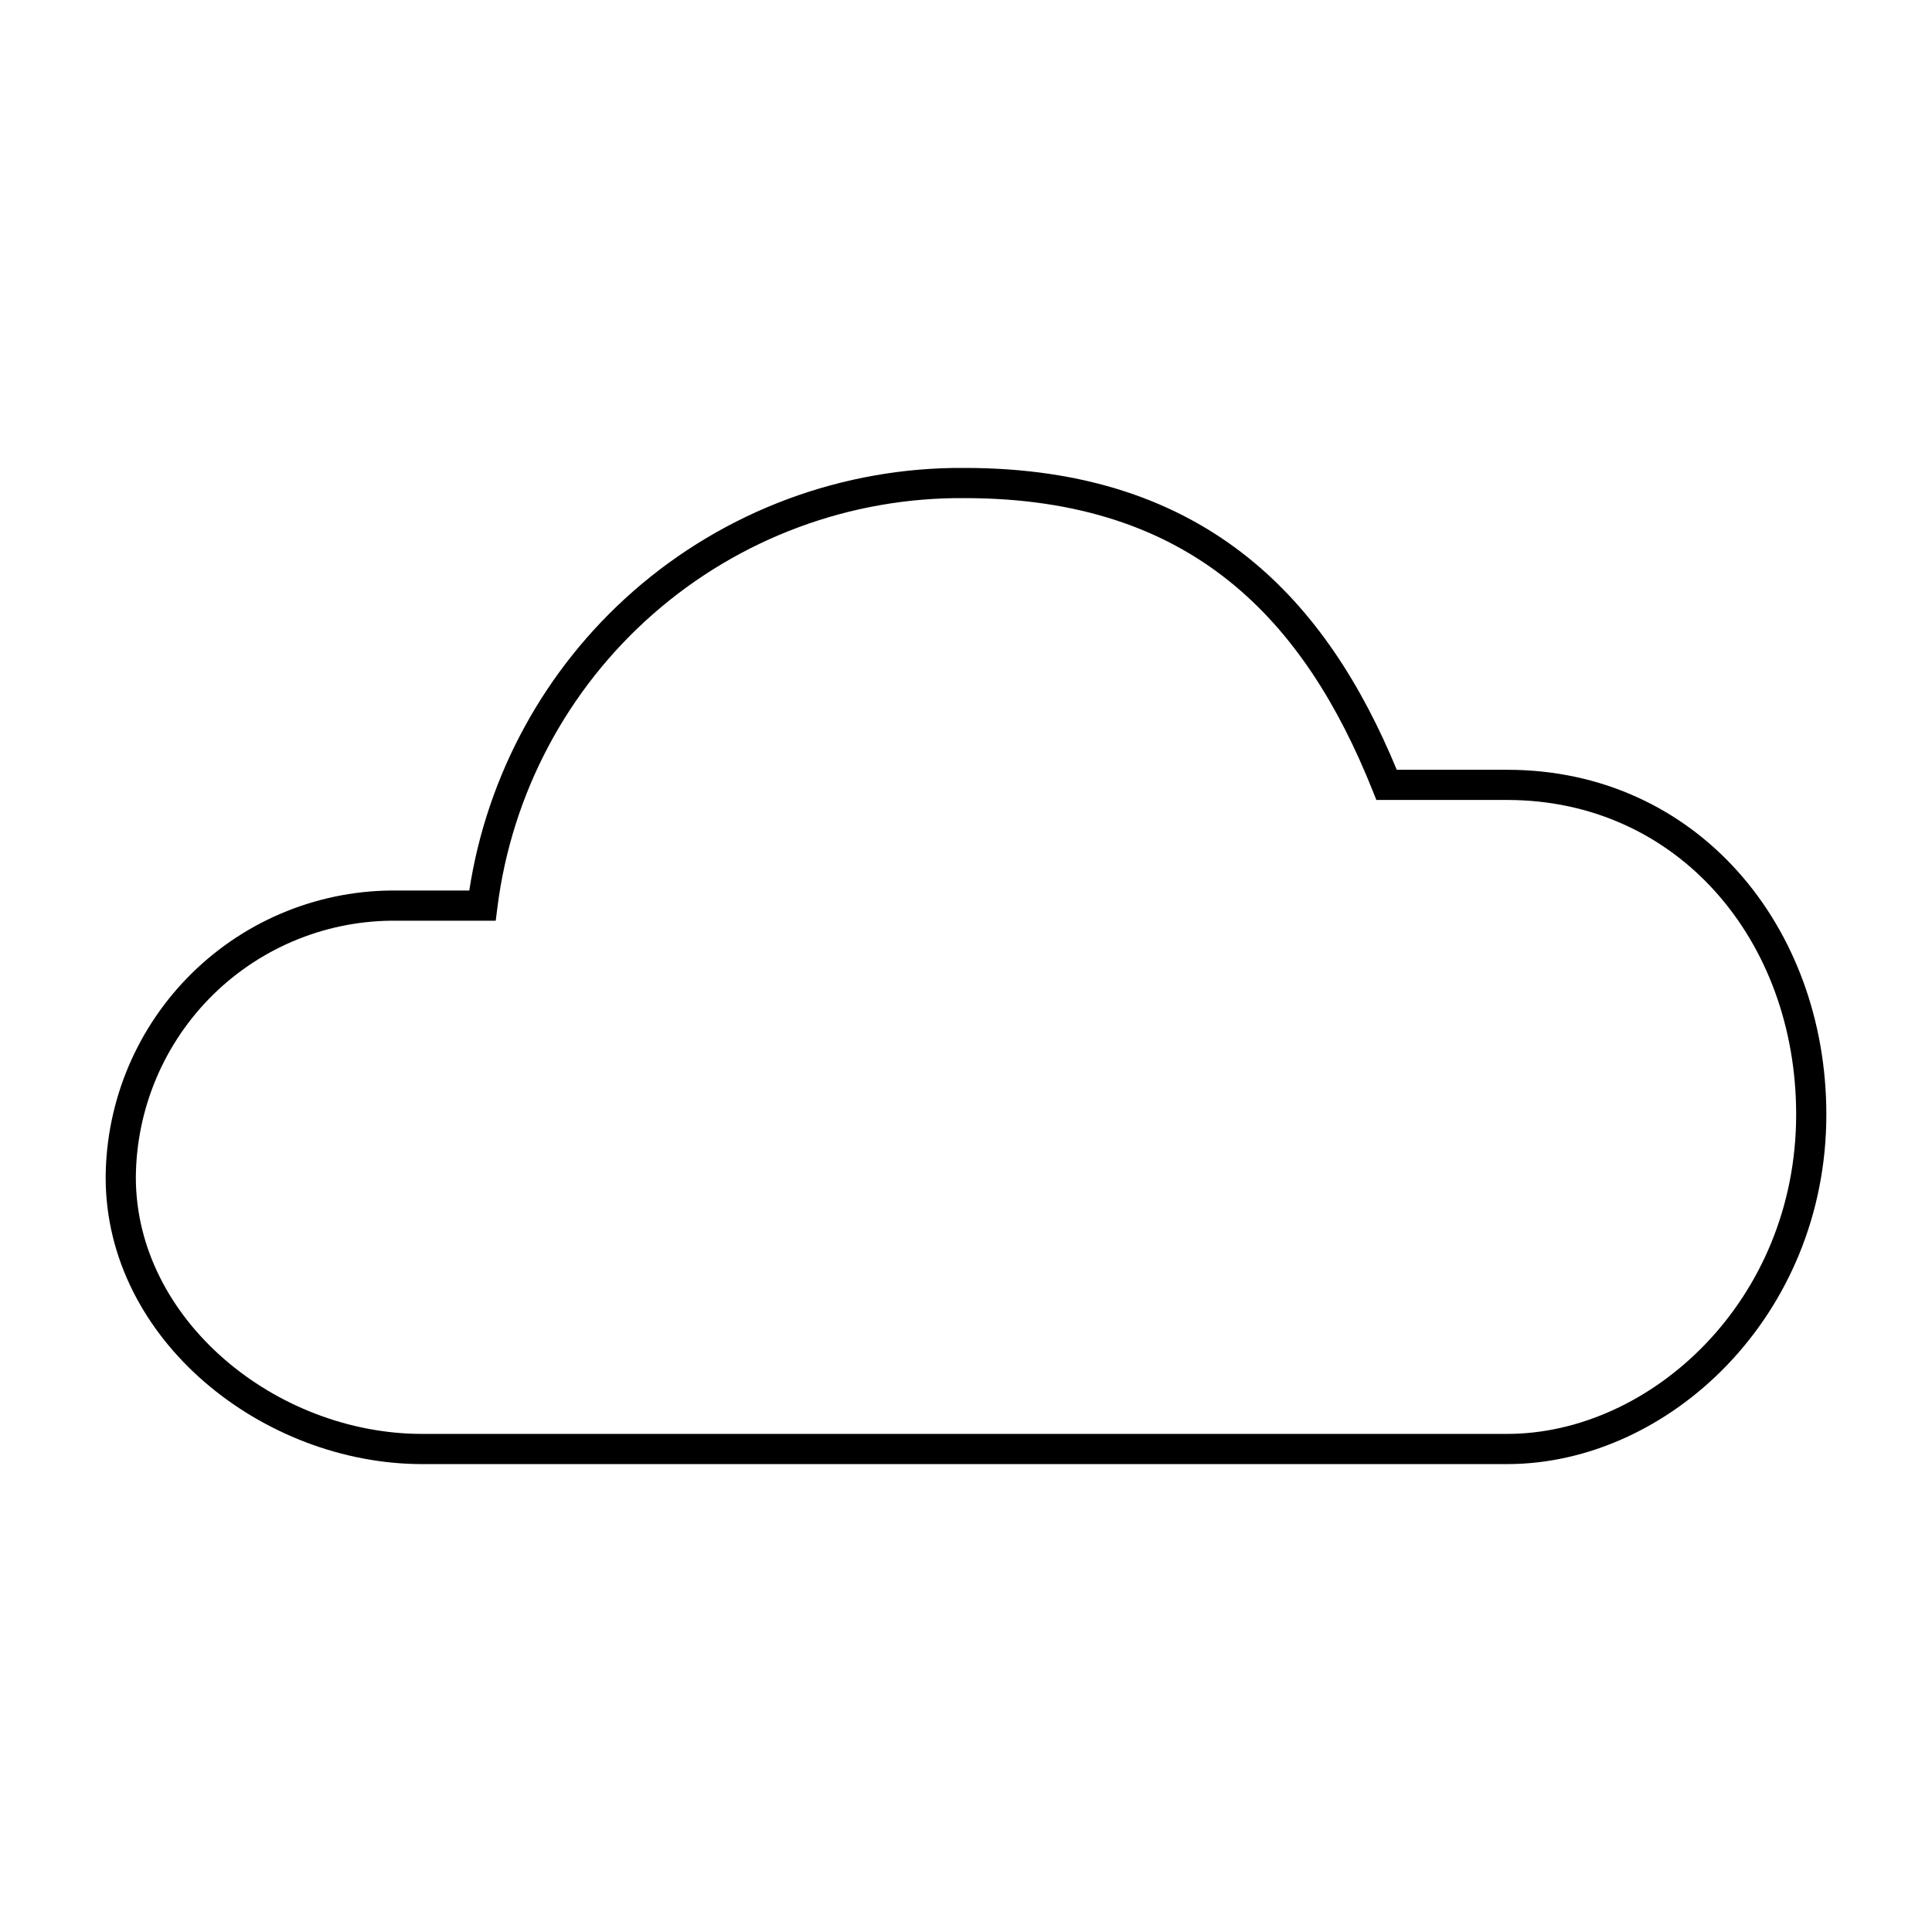 <svg width="80" height="80" viewBox="0 0 80 80" fill="none" xmlns="http://www.w3.org/2000/svg">
<path fill-rule="evenodd" clip-rule="evenodd" d="M26.226 24.478C30.021 21.152 34.903 19.337 39.946 19.376C44.947 19.376 48.739 20.741 51.653 23.067C54.452 25.301 56.394 28.385 57.837 31.875H62.408C70.279 31.875 75.625 38.372 75.625 46.15C75.625 54.495 69.092 60.625 62.408 60.625H17.48C10.906 60.625 4.375 55.501 4.375 48.75V48.746C4.385 47.169 4.707 45.61 5.322 44.158C5.937 42.706 6.833 41.39 7.958 40.287C9.083 39.183 10.415 38.313 11.877 37.728C13.338 37.143 14.9 36.853 16.474 36.875H19.432C20.166 32.076 22.569 27.683 26.226 24.478ZM39.939 20.626C35.202 20.588 30.616 22.294 27.05 25.419C23.485 28.543 21.188 32.87 20.596 37.578L20.527 38.125H16.46C15.051 38.105 13.651 38.364 12.342 38.889C11.033 39.413 9.84 40.191 8.833 41.179C7.826 42.167 7.024 43.345 6.473 44.645C5.923 45.945 5.634 47.341 5.625 48.752C5.626 54.651 11.425 59.375 17.48 59.375H62.408C68.353 59.375 74.375 53.855 74.375 46.15C74.375 38.928 69.462 33.125 62.408 33.125H56.992L56.835 32.732C55.423 29.197 53.548 26.179 50.873 24.044C48.209 21.917 44.701 20.626 39.944 20.626L39.939 20.626Z" fill="black"/>
</svg>
